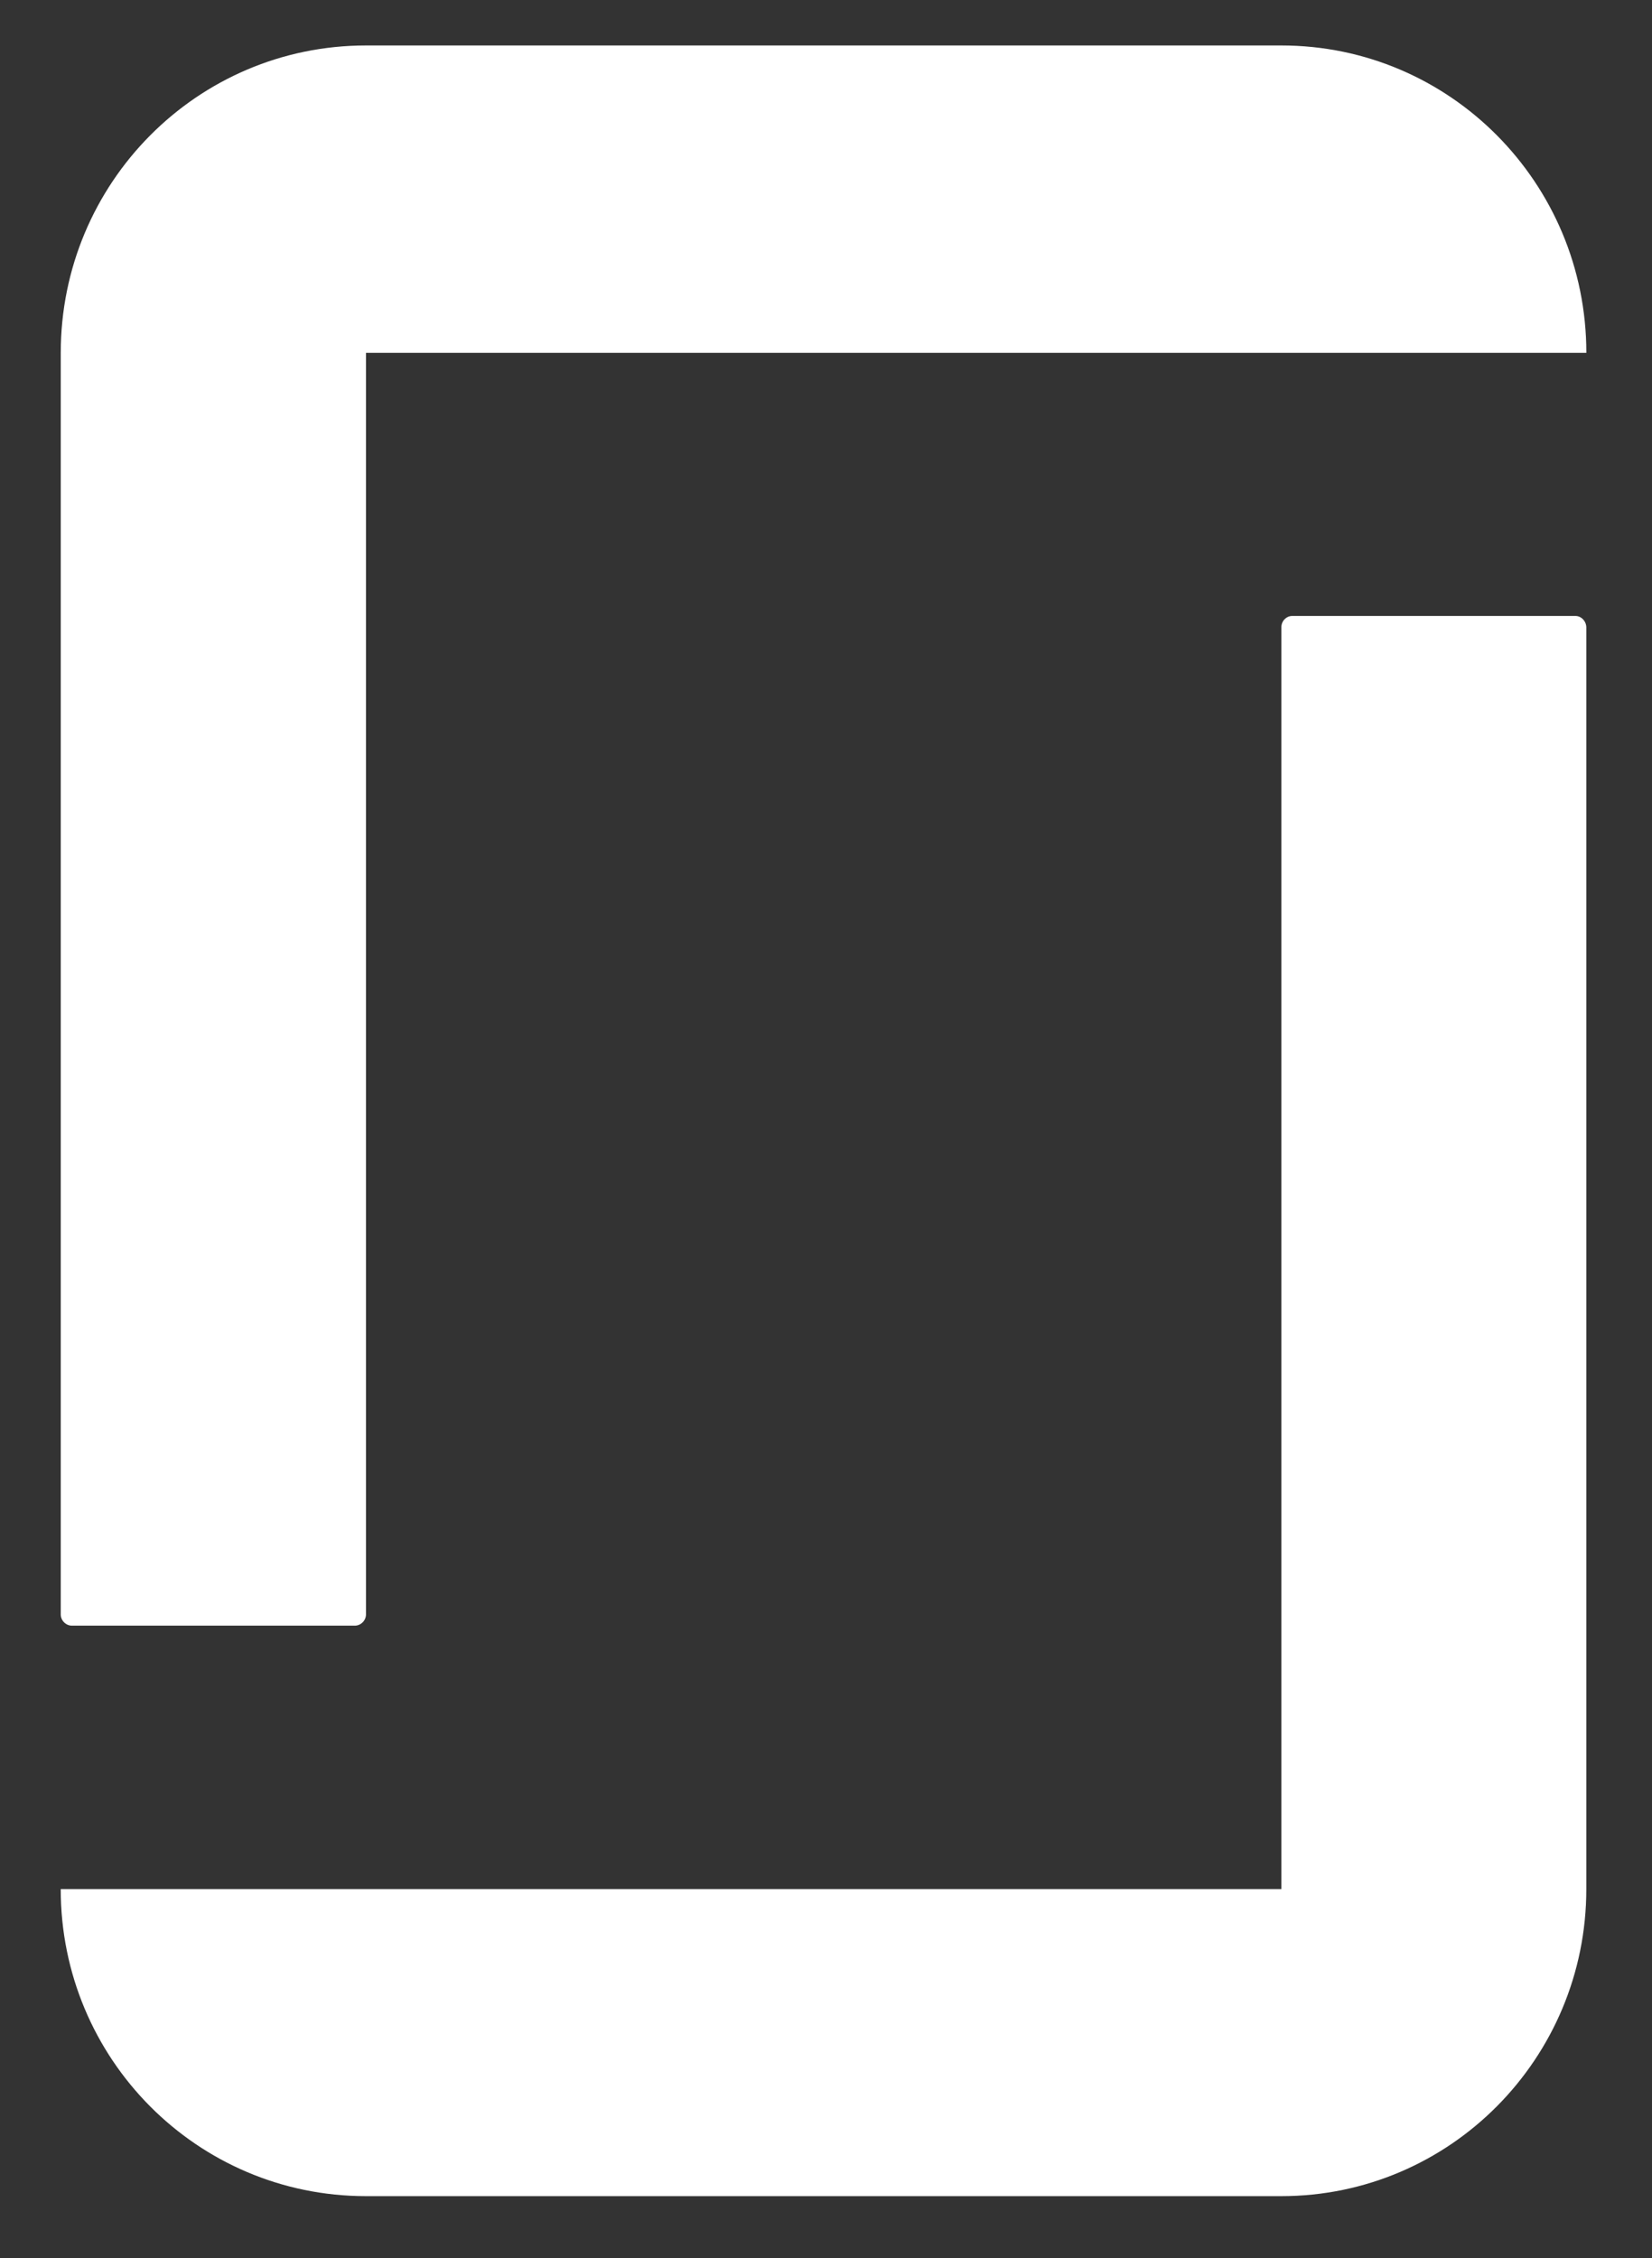 <?xml version="1.0" encoding="utf-8"?>
<!-- Generator: Adobe Illustrator 16.0.0, SVG Export Plug-In . SVG Version: 6.00 Build 0)  -->
<!DOCTYPE svg PUBLIC "-//W3C//DTD SVG 1.1//EN" "http://www.w3.org/Graphics/SVG/1.1/DTD/svg11.dtd">
<svg version="1.1" id="Layer_1" xmlns="http://www.w3.org/2000/svg" xmlns:xlink="http://www.w3.org/1999/xlink" x="0px" y="0px"
	 width="54.5px" height="74.5px" viewBox="0 0 54.5 74.5" enable-background="new 0 0 54.5 74.5" xml:space="preserve">
<rect x="0" y="0" width="54.5" height="74.5" fill="#333333" stroke="none"/>
<title>Glassdoor</title>
<g>
	<path fill="#FFFFFF" d="M42.273,62.32H2.003c0,5.6,4.5,10.13,10.07,10.13h30.199c5.561,0,10.061-4.54,10.061-10.13V20.7
		c0-0.2-0.16-0.38-0.36-0.38h-9.34c-0.2,0-0.36,0.17-0.36,0.369v41.621V62.32z M42.273,1.5c5.561,0,10.061,4.54,10.061,10.141
		h-40.26V53.26c0,0.2-0.17,0.37-0.37,0.37h-9.33c-0.2,0-0.37-0.17-0.37-0.37V11.641c0-5.601,4.5-10.141,10.07-10.141H42.273z"/>
</g>
</svg>
